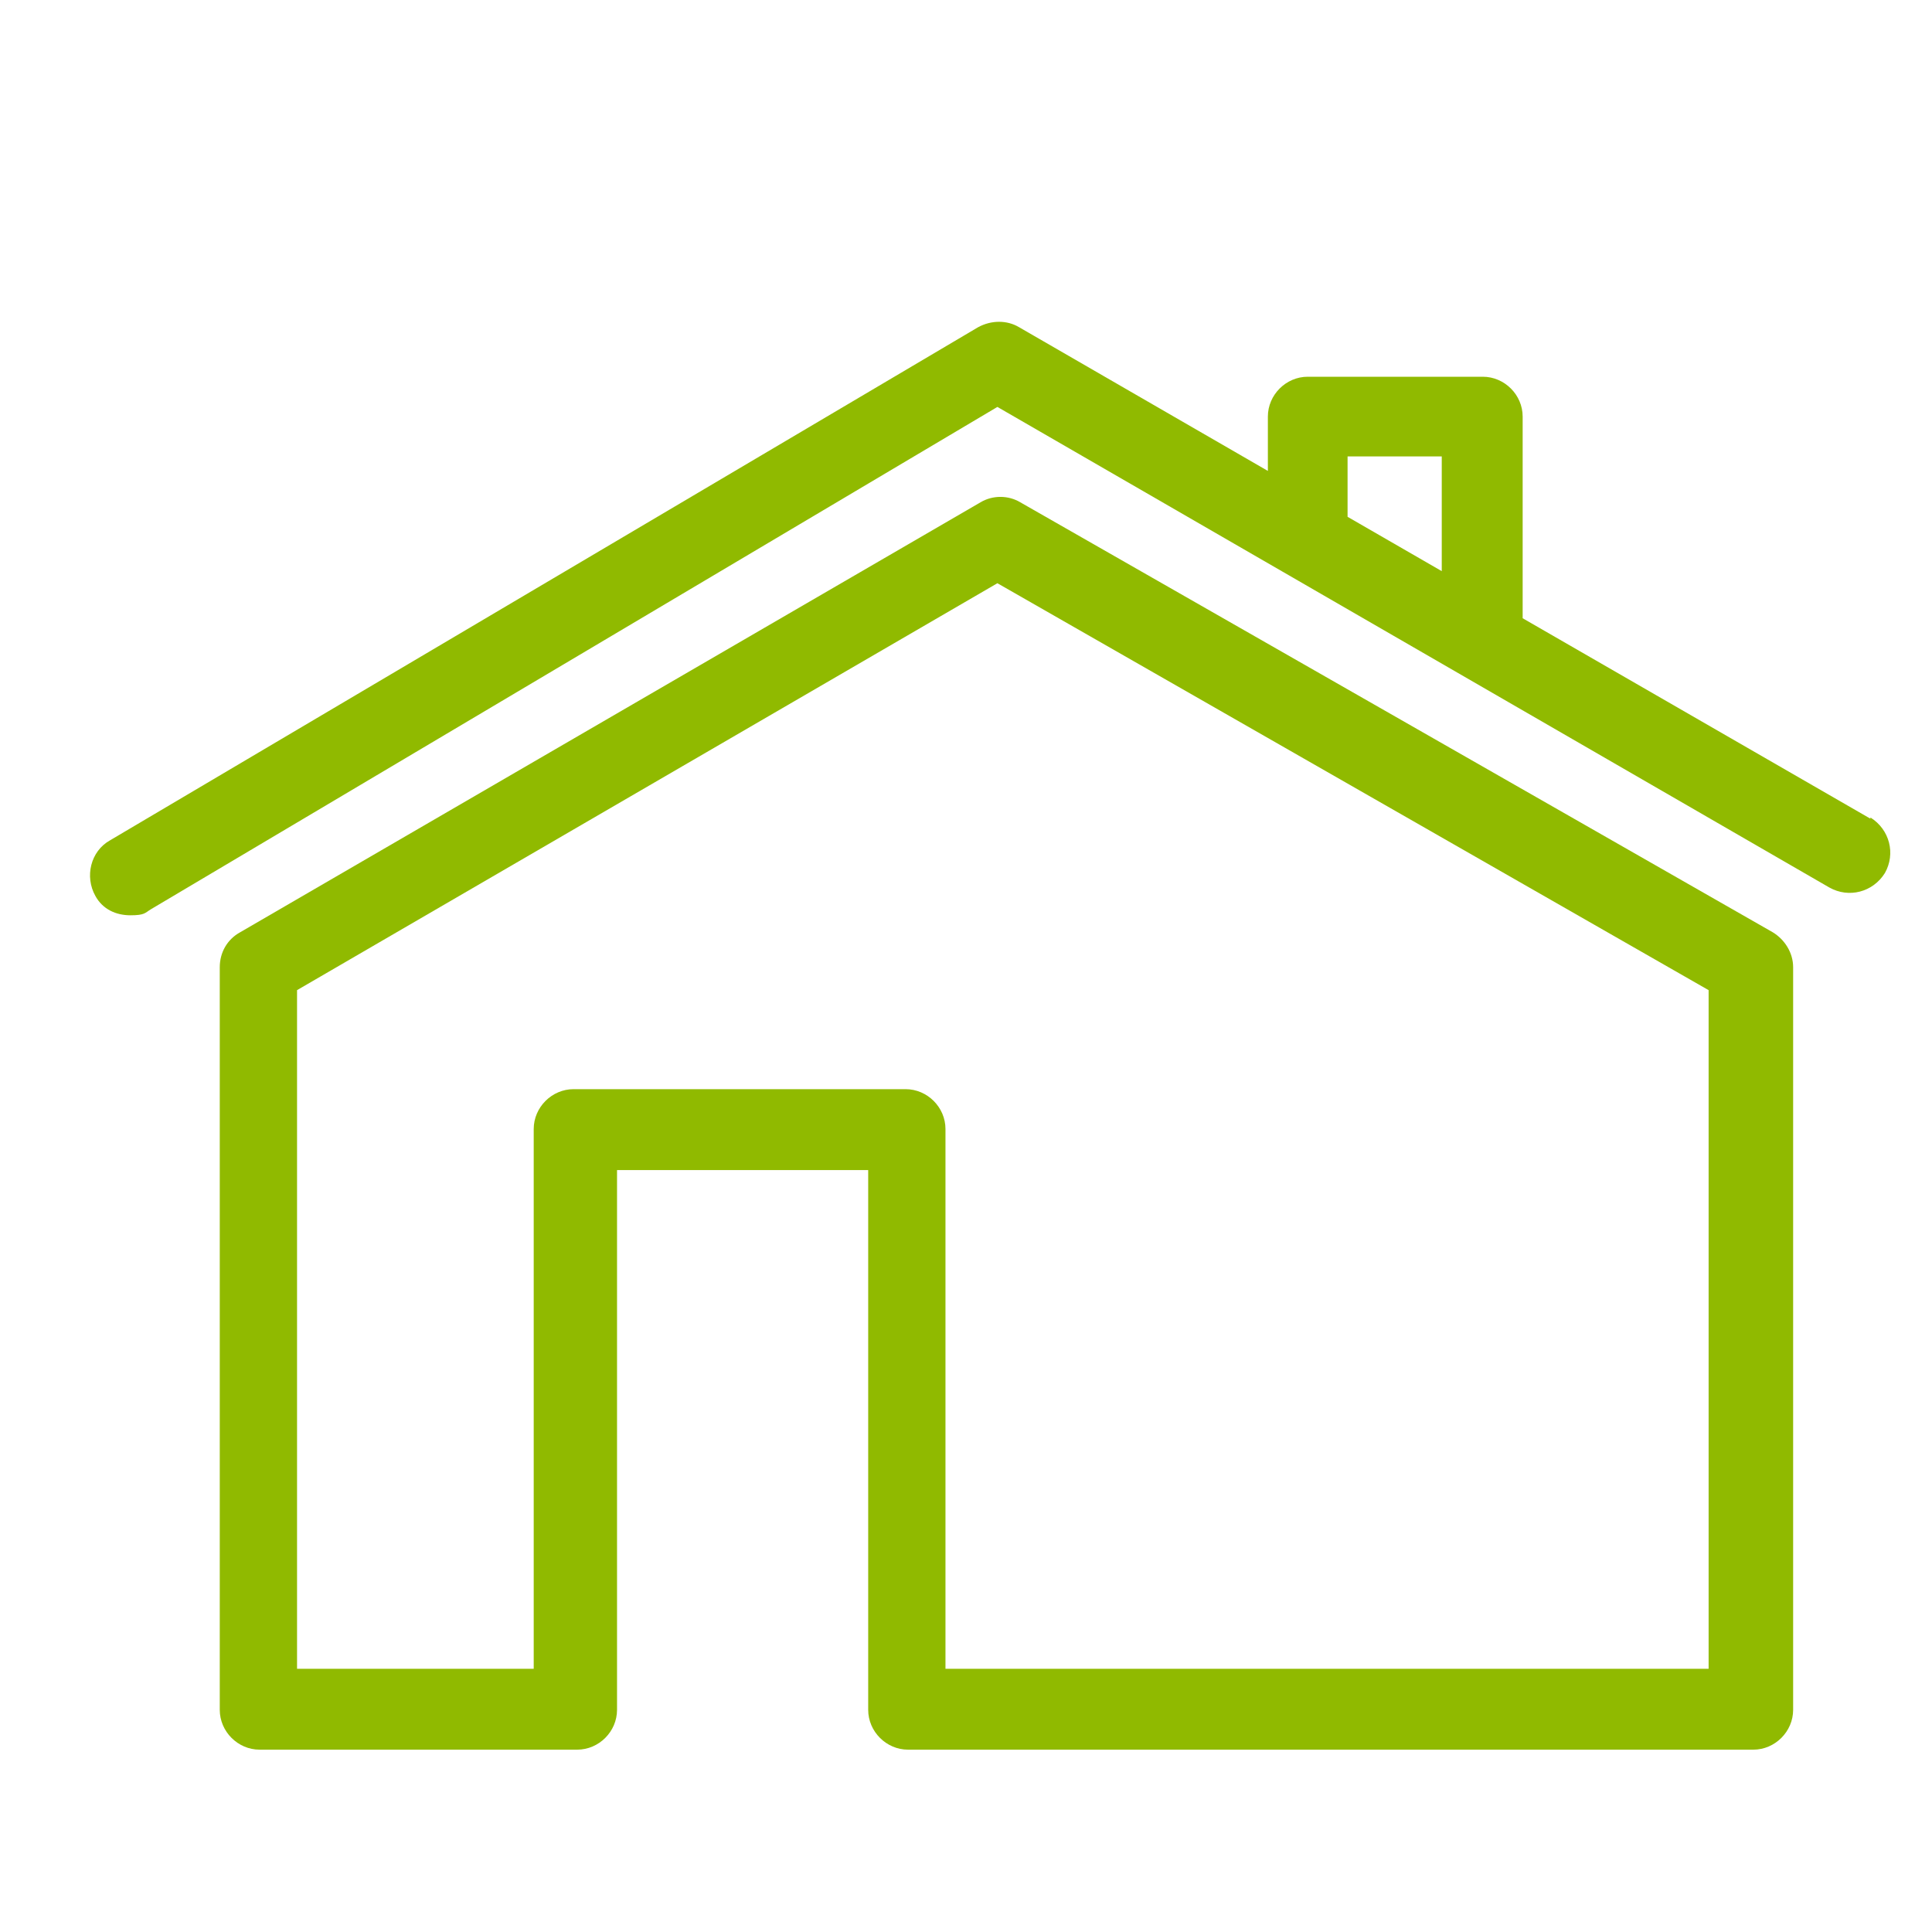 <?xml version="1.0" encoding="UTF-8"?>
<svg id="Capa_1" data-name="Capa 1" xmlns="http://www.w3.org/2000/svg" viewBox="0 0 160 160">
  <defs>
    <style>
      .cls-1 {
        fill: #90ba00;
        stroke-width: 0px;
      }
    </style>
  </defs>
  <path class="cls-1" d="M144.9,144.9h-69.7c-1.8,0-3.3-1.5-3.3-3.3v-44.7h-20.8v44.7c0,1.8-1.5,3.3-3.3,3.3h-26.3c-1.8,0-3.3-1.5-3.3-3.3v-61.5c0-1.2.6-2.3,1.7-2.9l61.3-35.6c1-.6,2.3-.6,3.3,0l62.3,35.6c1,.6,1.7,1.7,1.7,2.9v61.5c0,1.8-1.5,3.3-3.3,3.3ZM78.5,138.2h63v-56.2l-58.9-33.7-58,33.7v56.2h19.6v-44.7c0-1.8,1.5-3.3,3.3-3.3h27.5c1.8,0,3.3,1.5,3.3,3.3v44.7Z"/>
  <path class="cls-1" d="M154.9,67.8l-28.8-16.6v-16.7c0-1.8-1.5-3.3-3.3-3.3h-14.5c-1.8,0-3.3,1.5-3.3,3.3v4.5l-20.6-11.9c-1-.6-2.3-.6-3.4,0L9.1,69.6c-1.6.9-2.1,3-1.2,4.6.6,1.1,1.7,1.6,2.9,1.6s1.2-.2,1.7-.5l70.1-41.6,68.9,39.8c1.6.9,3.6.4,4.6-1.2.9-1.6.4-3.6-1.2-4.6ZM111.6,37.8h7.8v9.5l-7.8-4.5v-5Z"/>
</svg>